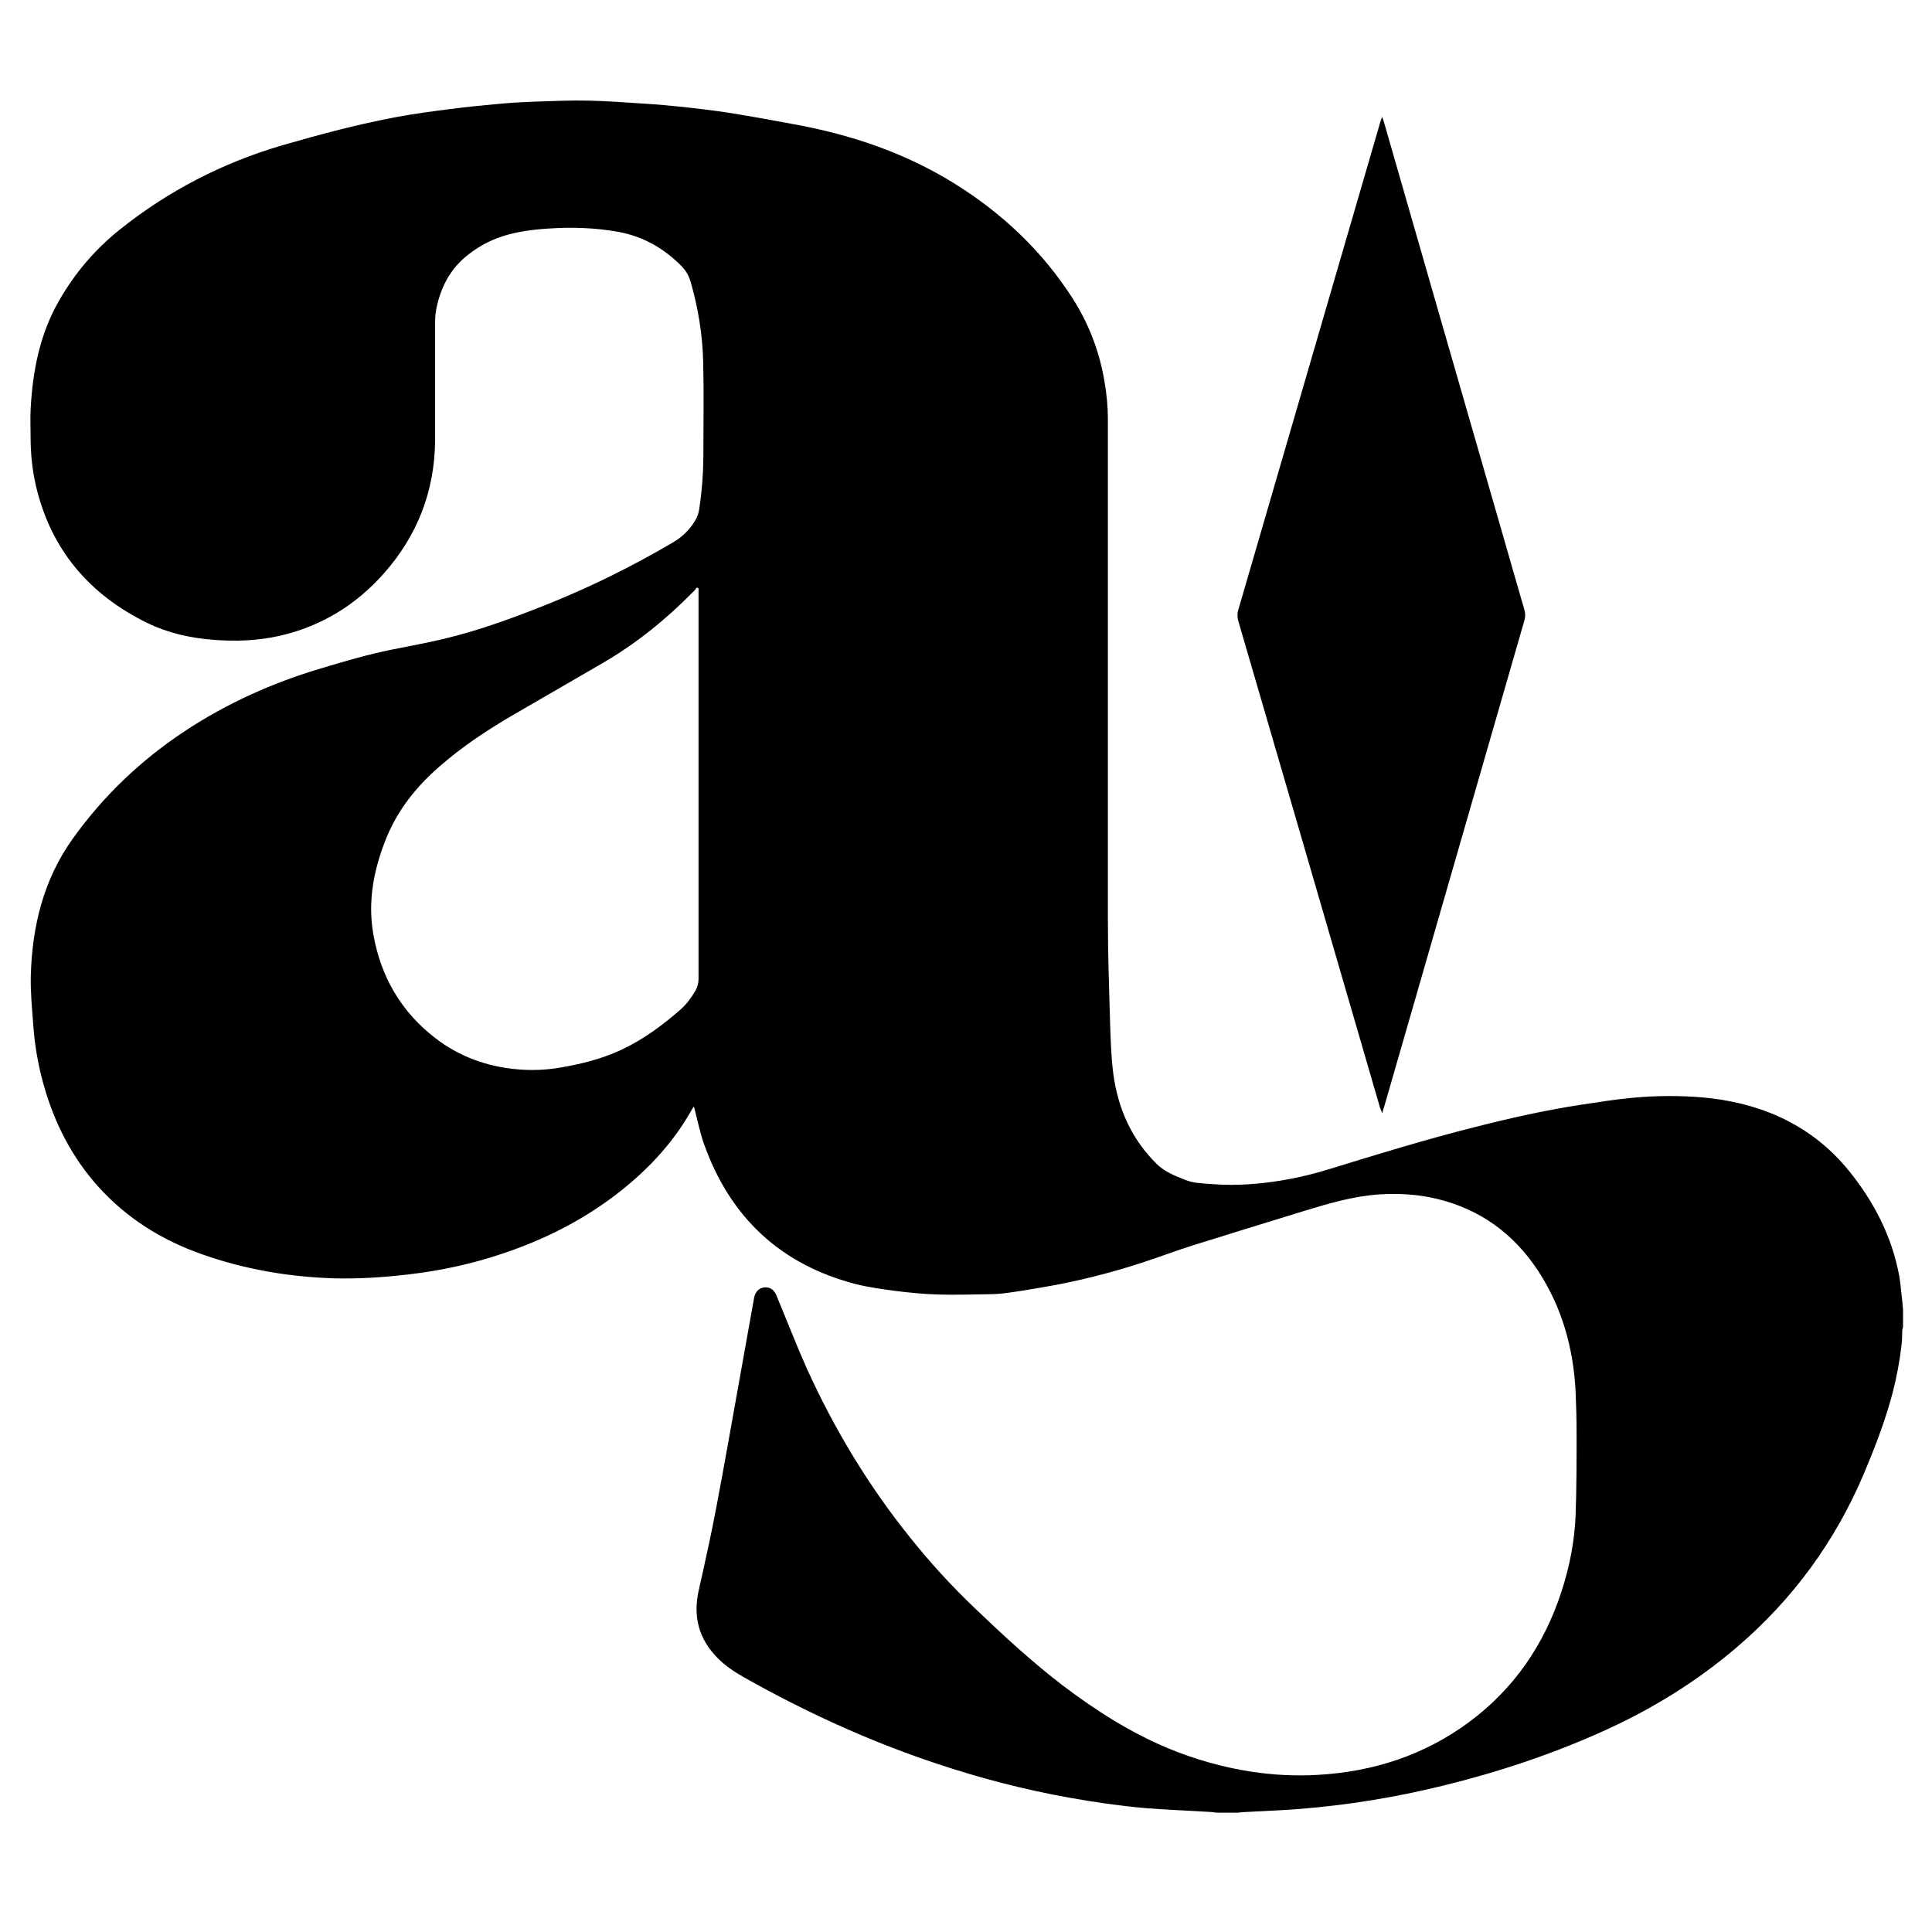 <svg viewBox="0 0 96 96" xmlns="http://www.w3.org/2000/svg" id="Calque_1">
  <path d="M60.48,90.07c-.09,0-.18-.02-.26-.03-1.12-.07-2.23-.11-3.35-.2-1.24-.11-2.48-.29-3.71-.51-2.26-.4-4.48-.98-6.66-1.71-3.33-1.11-6.51-2.57-9.56-4.29-.47-.27-.92-.57-1.3-.96-.93-.95-1.21-2.07-.92-3.35.31-1.38.62-2.77.88-4.16.37-1.94.71-3.89,1.06-5.84.27-1.51.54-3.02.81-4.53.06-.31.25-.5.52-.52.28-.02.48.12.6.42.02.05.04.1.06.15.48,1.15.93,2.32,1.44,3.46,1.37,3.02,3.07,5.84,5.15,8.42,1,1.25,2.08,2.43,3.24,3.53,1.39,1.33,2.81,2.64,4.34,3.81,1.64,1.24,3.36,2.34,5.27,3.13,1.31.54,2.66.92,4.06,1.14,1.12.17,2.24.23,3.37.16,2.72-.16,5.23-.97,7.45-2.6,2.25-1.66,3.76-3.86,4.62-6.51.4-1.23.65-2.49.7-3.78.05-1.36.05-2.72.05-4.07,0-.69-.02-1.38-.05-2.08-.11-2.16-.67-4.18-1.86-6-1.21-1.84-2.87-3.06-5.03-3.58-.95-.23-1.91-.28-2.88-.22-1.3.09-2.54.46-3.78.84-1.81.56-3.62,1.11-5.43,1.68-.87.27-1.72.6-2.59.88-1.6.52-3.23.93-4.89,1.21-.58.1-1.17.2-1.76.28-.34.05-.69.07-1.03.07-.83.01-1.67.04-2.5.01-.67-.02-1.35-.09-2.01-.17-.67-.09-1.34-.18-1.99-.34-3.75-.97-6.25-3.31-7.55-6.94-.19-.52-.3-1.08-.44-1.61-.02-.08-.04-.16-.07-.28-.05.07-.08.11-.1.15-1,1.79-2.4,3.22-4.04,4.43-1.96,1.44-4.14,2.41-6.47,3.07-1.19.33-2.39.56-3.62.7-1.21.14-2.42.22-3.64.19-2.26-.07-4.48-.45-6.61-1.21-1.98-.7-3.72-1.79-5.13-3.36-1.29-1.44-2.15-3.12-2.68-4.97-.29-1.01-.47-2.04-.54-3.09-.06-.8-.14-1.61-.12-2.42.07-2.45.63-4.76,2.08-6.79,1.53-2.14,3.4-3.92,5.6-5.37,2.08-1.37,4.33-2.38,6.71-3.09,1.17-.35,2.34-.7,3.54-.94.86-.17,1.72-.33,2.57-.53,1.85-.44,3.62-1.1,5.38-1.81,2.07-.84,4.07-1.84,6-2.97.5-.29.89-.67,1.17-1.17.07-.13.12-.28.15-.42.15-.95.22-1.9.22-2.86,0-1.51.03-3.02-.01-4.53-.03-1.36-.25-2.7-.63-4.01-.08-.27-.21-.5-.4-.71-.88-.91-1.93-1.52-3.19-1.75-1.11-.2-2.24-.24-3.37-.17-.81.05-1.61.14-2.38.39-.68.22-1.3.57-1.85,1.03-.81.69-1.25,1.59-1.45,2.63-.04.22-.05.44-.05.66,0,1.94,0,3.87,0,5.81-.02,2.54-.88,4.75-2.57,6.65-1.39,1.56-3.1,2.6-5.14,3.07-1.1.25-2.21.29-3.33.2-1.12-.09-2.21-.33-3.23-.82-2.92-1.42-4.83-3.67-5.57-6.85-.18-.79-.26-1.59-.26-2.4,0-.45-.02-.91,0-1.36.1-1.91.45-3.75,1.42-5.43.78-1.36,1.78-2.54,3.01-3.52,2.4-1.92,5.09-3.31,8.04-4.18,1.9-.55,3.8-1.06,5.74-1.42.87-.16,1.75-.28,2.63-.39.77-.1,1.55-.18,2.33-.25.63-.06,1.26-.1,1.89-.12.9-.03,1.79-.07,2.69-.05.91.02,1.82.09,2.74.15.66.04,1.33.1,1.99.17.73.08,1.46.17,2.19.28,1.08.17,2.16.37,3.24.57,2.83.51,5.53,1.42,7.98,2.94,2.37,1.47,4.37,3.35,5.89,5.72.81,1.27,1.33,2.64,1.58,4.12.11.63.17,1.26.17,1.9,0,8.26,0,16.53,0,24.79,0,1.74.06,3.48.11,5.22.03.83.05,1.67.16,2.5.23,1.72.91,3.26,2.17,4.49.39.38.9.58,1.41.78.39.16.82.17,1.23.2.71.06,1.42.06,2.13,0,1.26-.1,2.49-.34,3.7-.71,2.44-.75,4.87-1.5,7.34-2.12,1.73-.44,3.46-.83,5.22-1.1.86-.13,1.72-.27,2.58-.35,1.17-.11,2.34-.12,3.51-.02,1.33.12,2.62.42,3.84.98,1.34.62,2.47,1.5,3.4,2.64,1.26,1.55,2.15,3.27,2.52,5.24.07.38.09.77.14,1.16.02.18.04.35.05.53v.85c-.01.07-.04.14-.04.21-.01.22,0,.44-.03.66-.09.8-.24,1.6-.44,2.38-.36,1.38-.87,2.7-1.42,4.01-1.43,3.39-3.54,6.28-6.34,8.67-2,1.71-4.23,3.08-6.63,4.16-2.57,1.16-5.23,2.04-7.96,2.71-2.36.58-4.76.97-7.18,1.16-.89.07-1.79.1-2.68.15-.11,0-.21.02-.32.03h-1.01ZM34.7,29.23s-.05-.02-.07-.04c-.07.08-.13.17-.21.24-1.36,1.38-2.85,2.58-4.53,3.55-1.43.82-2.85,1.66-4.28,2.48-1.35.78-2.64,1.63-3.81,2.66-1.12.98-2.02,2.11-2.59,3.49-.63,1.55-.95,3.14-.66,4.81.37,2.11,1.38,3.86,3.09,5.17,1.18.91,2.54,1.4,4.02,1.54.74.07,1.49.04,2.23-.09,1.03-.18,2.03-.43,2.97-.87,1.1-.51,2.07-1.23,2.98-2.03.29-.26.52-.58.72-.92.1-.18.15-.37.15-.58,0-6.39,0-12.78,0-19.17,0-.09,0-.17,0-.26Z"></path>
  <path d="M68.68,5.82c.05.13.08.21.1.29,1.9,6.61,3.8,13.22,5.71,19.83.42,1.45.83,2.9,1.25,4.34.06.2.06.37,0,.57-2.32,8.05-4.64,16.09-6.96,24.14-.03.09-.06.18-.1.33-.05-.13-.08-.21-.11-.29-1.4-4.82-2.81-9.65-4.21-14.47-.94-3.23-1.88-6.45-2.82-9.67-.06-.21-.07-.41,0-.62,2.34-8.05,4.69-16.1,7.03-24.15.02-.08.05-.16.1-.3Z"></path>
</svg>